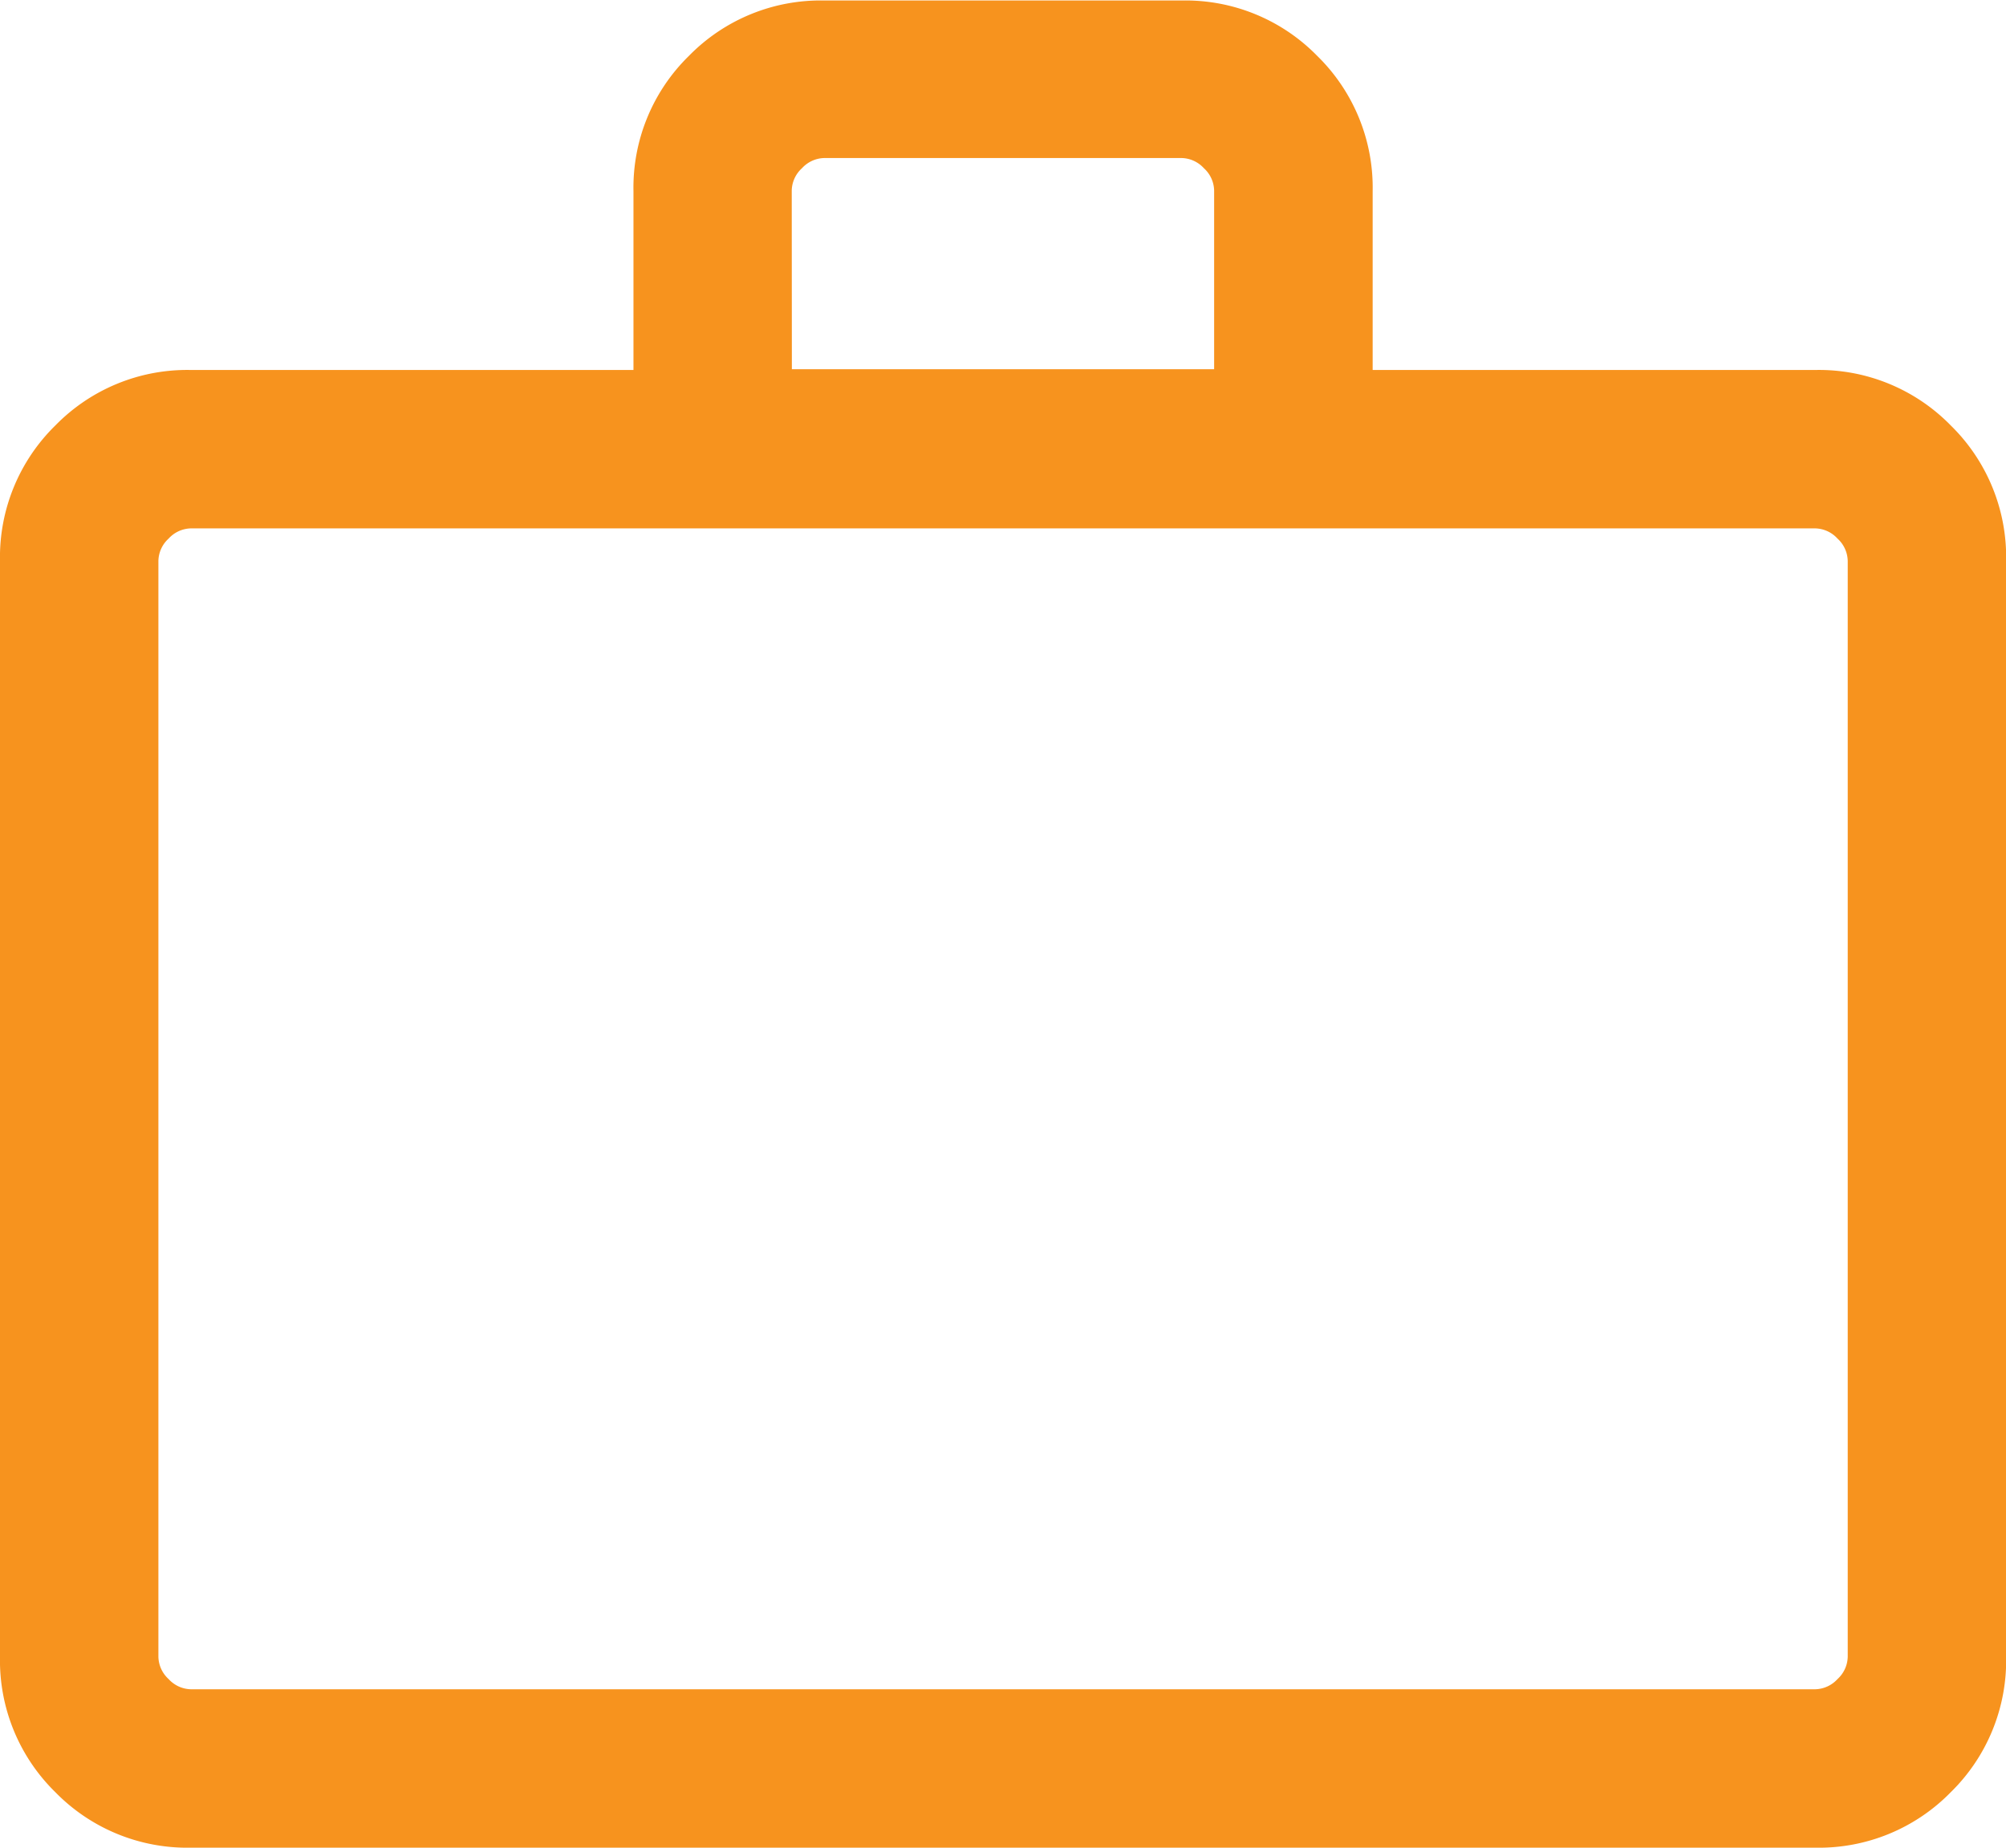 <?xml version="1.0" encoding="UTF-8"?> <svg xmlns="http://www.w3.org/2000/svg" width="16.109" height="14.837" viewBox="0 0 16.109 14.837"><path id="ico-form-cargo" d="M101.534-825.16a1.48,1.48,0,0,1-1.088-.445,1.48,1.48,0,0,1-.445-1.088v-8.8a1.48,1.48,0,0,1,.445-1.088,1.479,1.479,0,0,1,1.088-.445h3.554v-1.435a1.479,1.479,0,0,1,.445-1.087,1.479,1.479,0,0,1,1.088-.445h2.87a1.479,1.479,0,0,1,1.088.445,1.479,1.479,0,0,1,.445,1.087v1.435h3.554a1.479,1.479,0,0,1,1.088.445,1.48,1.48,0,0,1,.445,1.088v8.8a1.48,1.48,0,0,1-.445,1.088,1.48,1.48,0,0,1-1.088.445Zm0-1.272h13.044a.25.25,0,0,0,.179-.082.249.249,0,0,0,.082-.179v-8.8a.249.249,0,0,0-.082-.179.249.249,0,0,0-.179-.082H101.534a.249.249,0,0,0-.179.082.249.249,0,0,0-.082.179v8.8a.249.249,0,0,0,.082.179A.249.249,0,0,0,101.534-826.432Zm4.826-10.6h3.391v-1.435a.249.249,0,0,0-.082-.179.25.25,0,0,0-.179-.082h-2.87a.25.25,0,0,0-.179.082.249.249,0,0,0-.082.179Zm-5.087,10.6v0Z" transform="translate(-100.001 839.997)" fill="#f7931e"></path></svg> 